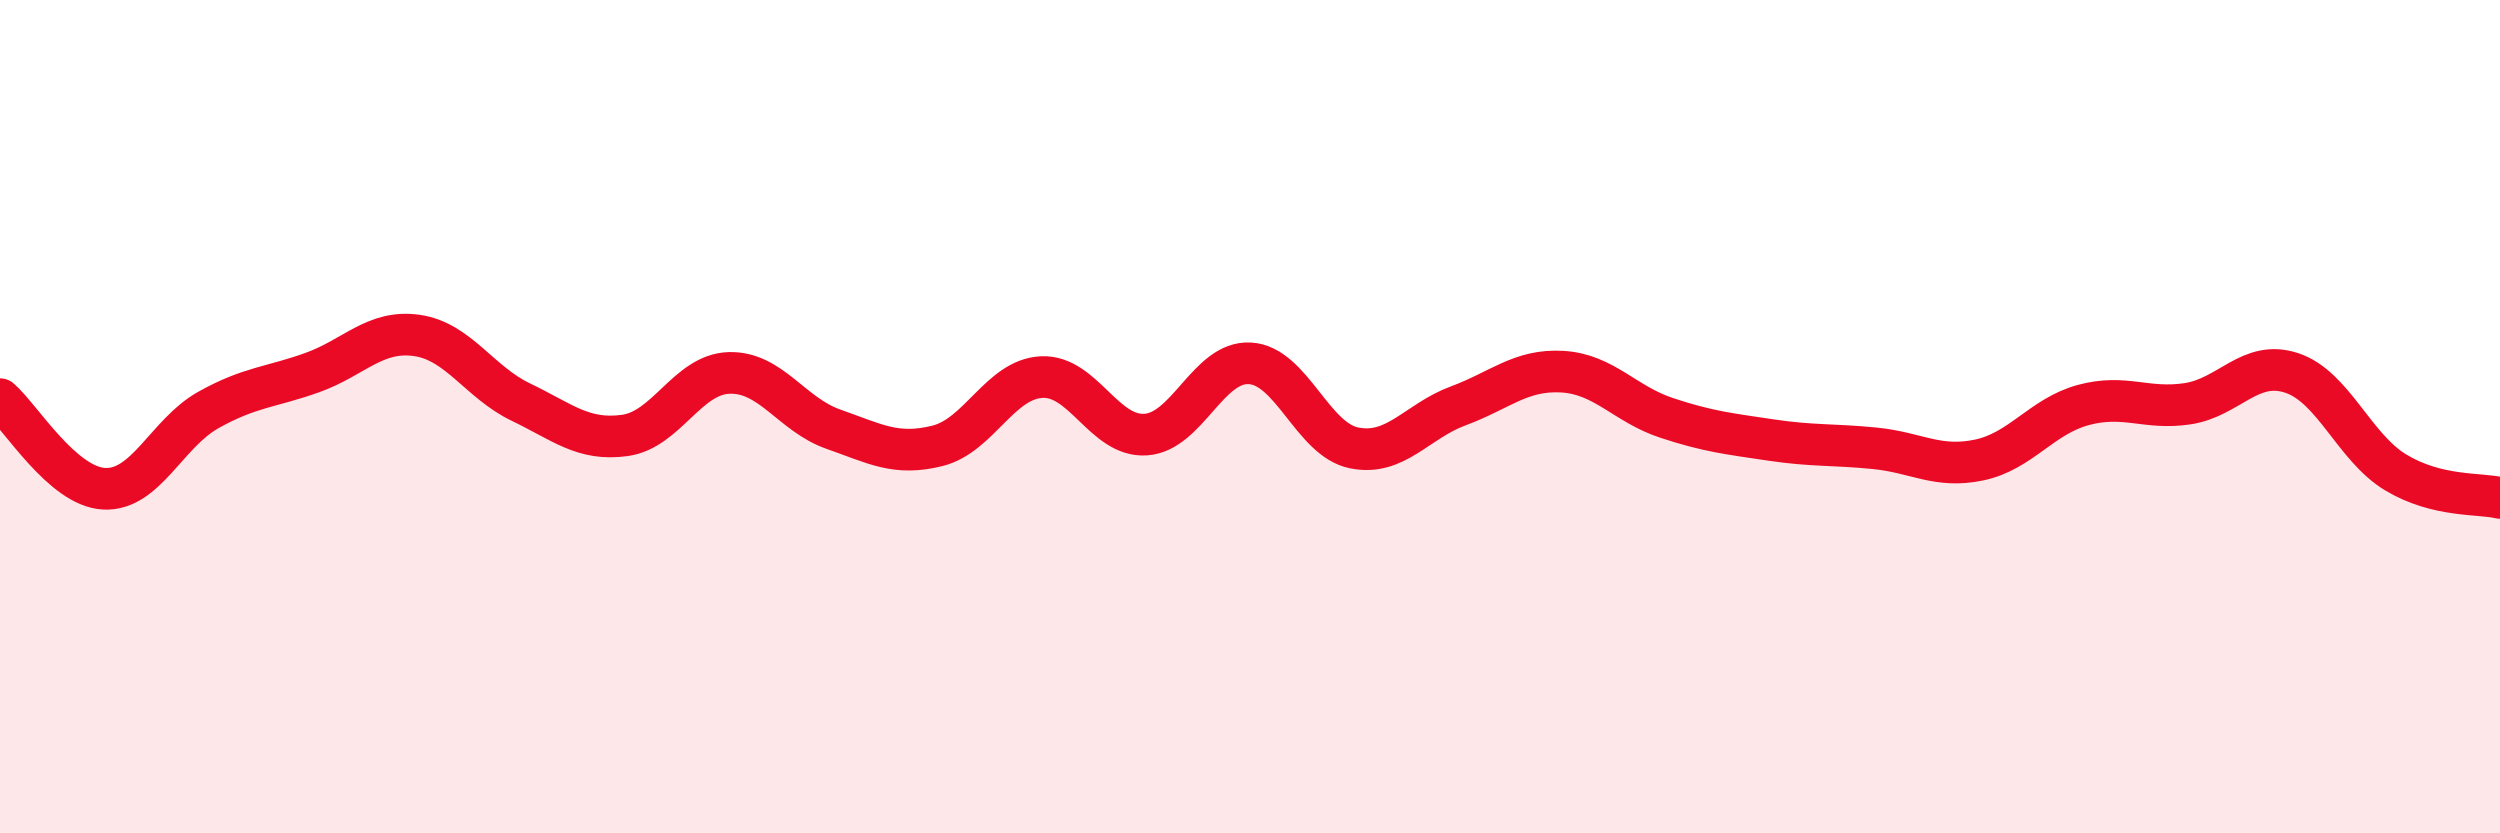 
    <svg width="60" height="20" viewBox="0 0 60 20" xmlns="http://www.w3.org/2000/svg">
      <path
        d="M 0,9.58 C 0.5,10.01 1.5,11.68 2.5,11.73 C 3.5,11.78 4,10.4 5,9.84 C 6,9.28 6.5,9.3 7.5,8.94 C 8.5,8.58 9,7.91 10,8.05 C 11,8.19 11.5,9.17 12.5,9.65 C 13.5,10.13 14,10.59 15,10.45 C 16,10.31 16.5,8.98 17.5,8.95 C 18.5,8.92 19,9.95 20,10.3 C 21,10.65 21.5,10.95 22.5,10.7 C 23.5,10.45 24,9.1 25,9.05 C 26,9 26.5,10.5 27.5,10.43 C 28.5,10.36 29,8.66 30,8.72 C 31,8.78 31.5,10.55 32.5,10.75 C 33.5,10.95 34,10.11 35,9.74 C 36,9.37 36.5,8.86 37.5,8.92 C 38.5,8.98 39,9.7 40,10.03 C 41,10.36 41.5,10.41 42.5,10.56 C 43.5,10.71 44,10.66 45,10.76 C 46,10.86 46.5,11.25 47.5,11.04 C 48.5,10.83 49,9.99 50,9.72 C 51,9.45 51.5,9.84 52.5,9.69 C 53.5,9.54 54,8.62 55,8.95 C 56,9.28 56.5,10.74 57.5,11.34 C 58.5,11.94 59.5,11.83 60,11.95L60 20L0 20Z"
        fill="#EB0A25"
        opacity="0.1"
        stroke-linecap="round"
        stroke-linejoin="round"
      />
      <path
        d="M 0,9.58 C 0.5,10.01 1.5,11.68 2.5,11.73 C 3.5,11.78 4,10.4 5,9.84 C 6,9.28 6.5,9.3 7.5,8.94 C 8.5,8.58 9,7.91 10,8.05 C 11,8.19 11.5,9.17 12.5,9.65 C 13.5,10.13 14,10.59 15,10.45 C 16,10.31 16.5,8.98 17.5,8.95 C 18.5,8.92 19,9.95 20,10.3 C 21,10.65 21.5,10.95 22.5,10.7 C 23.5,10.45 24,9.1 25,9.05 C 26,9 26.5,10.5 27.5,10.43 C 28.5,10.36 29,8.66 30,8.72 C 31,8.78 31.5,10.55 32.5,10.75 C 33.5,10.95 34,10.11 35,9.74 C 36,9.37 36.5,8.86 37.5,8.92 C 38.5,8.98 39,9.7 40,10.03 C 41,10.36 41.5,10.41 42.5,10.56 C 43.5,10.71 44,10.66 45,10.76 C 46,10.86 46.5,11.25 47.5,11.04 C 48.5,10.83 49,9.99 50,9.72 C 51,9.45 51.5,9.84 52.5,9.69 C 53.5,9.54 54,8.62 55,8.95 C 56,9.28 56.5,10.74 57.5,11.34 C 58.5,11.94 59.5,11.83 60,11.95"
        stroke="#EB0A25"
        stroke-width="1"
        fill="none"
        stroke-linecap="round"
        stroke-linejoin="round"
      />
    </svg>
  